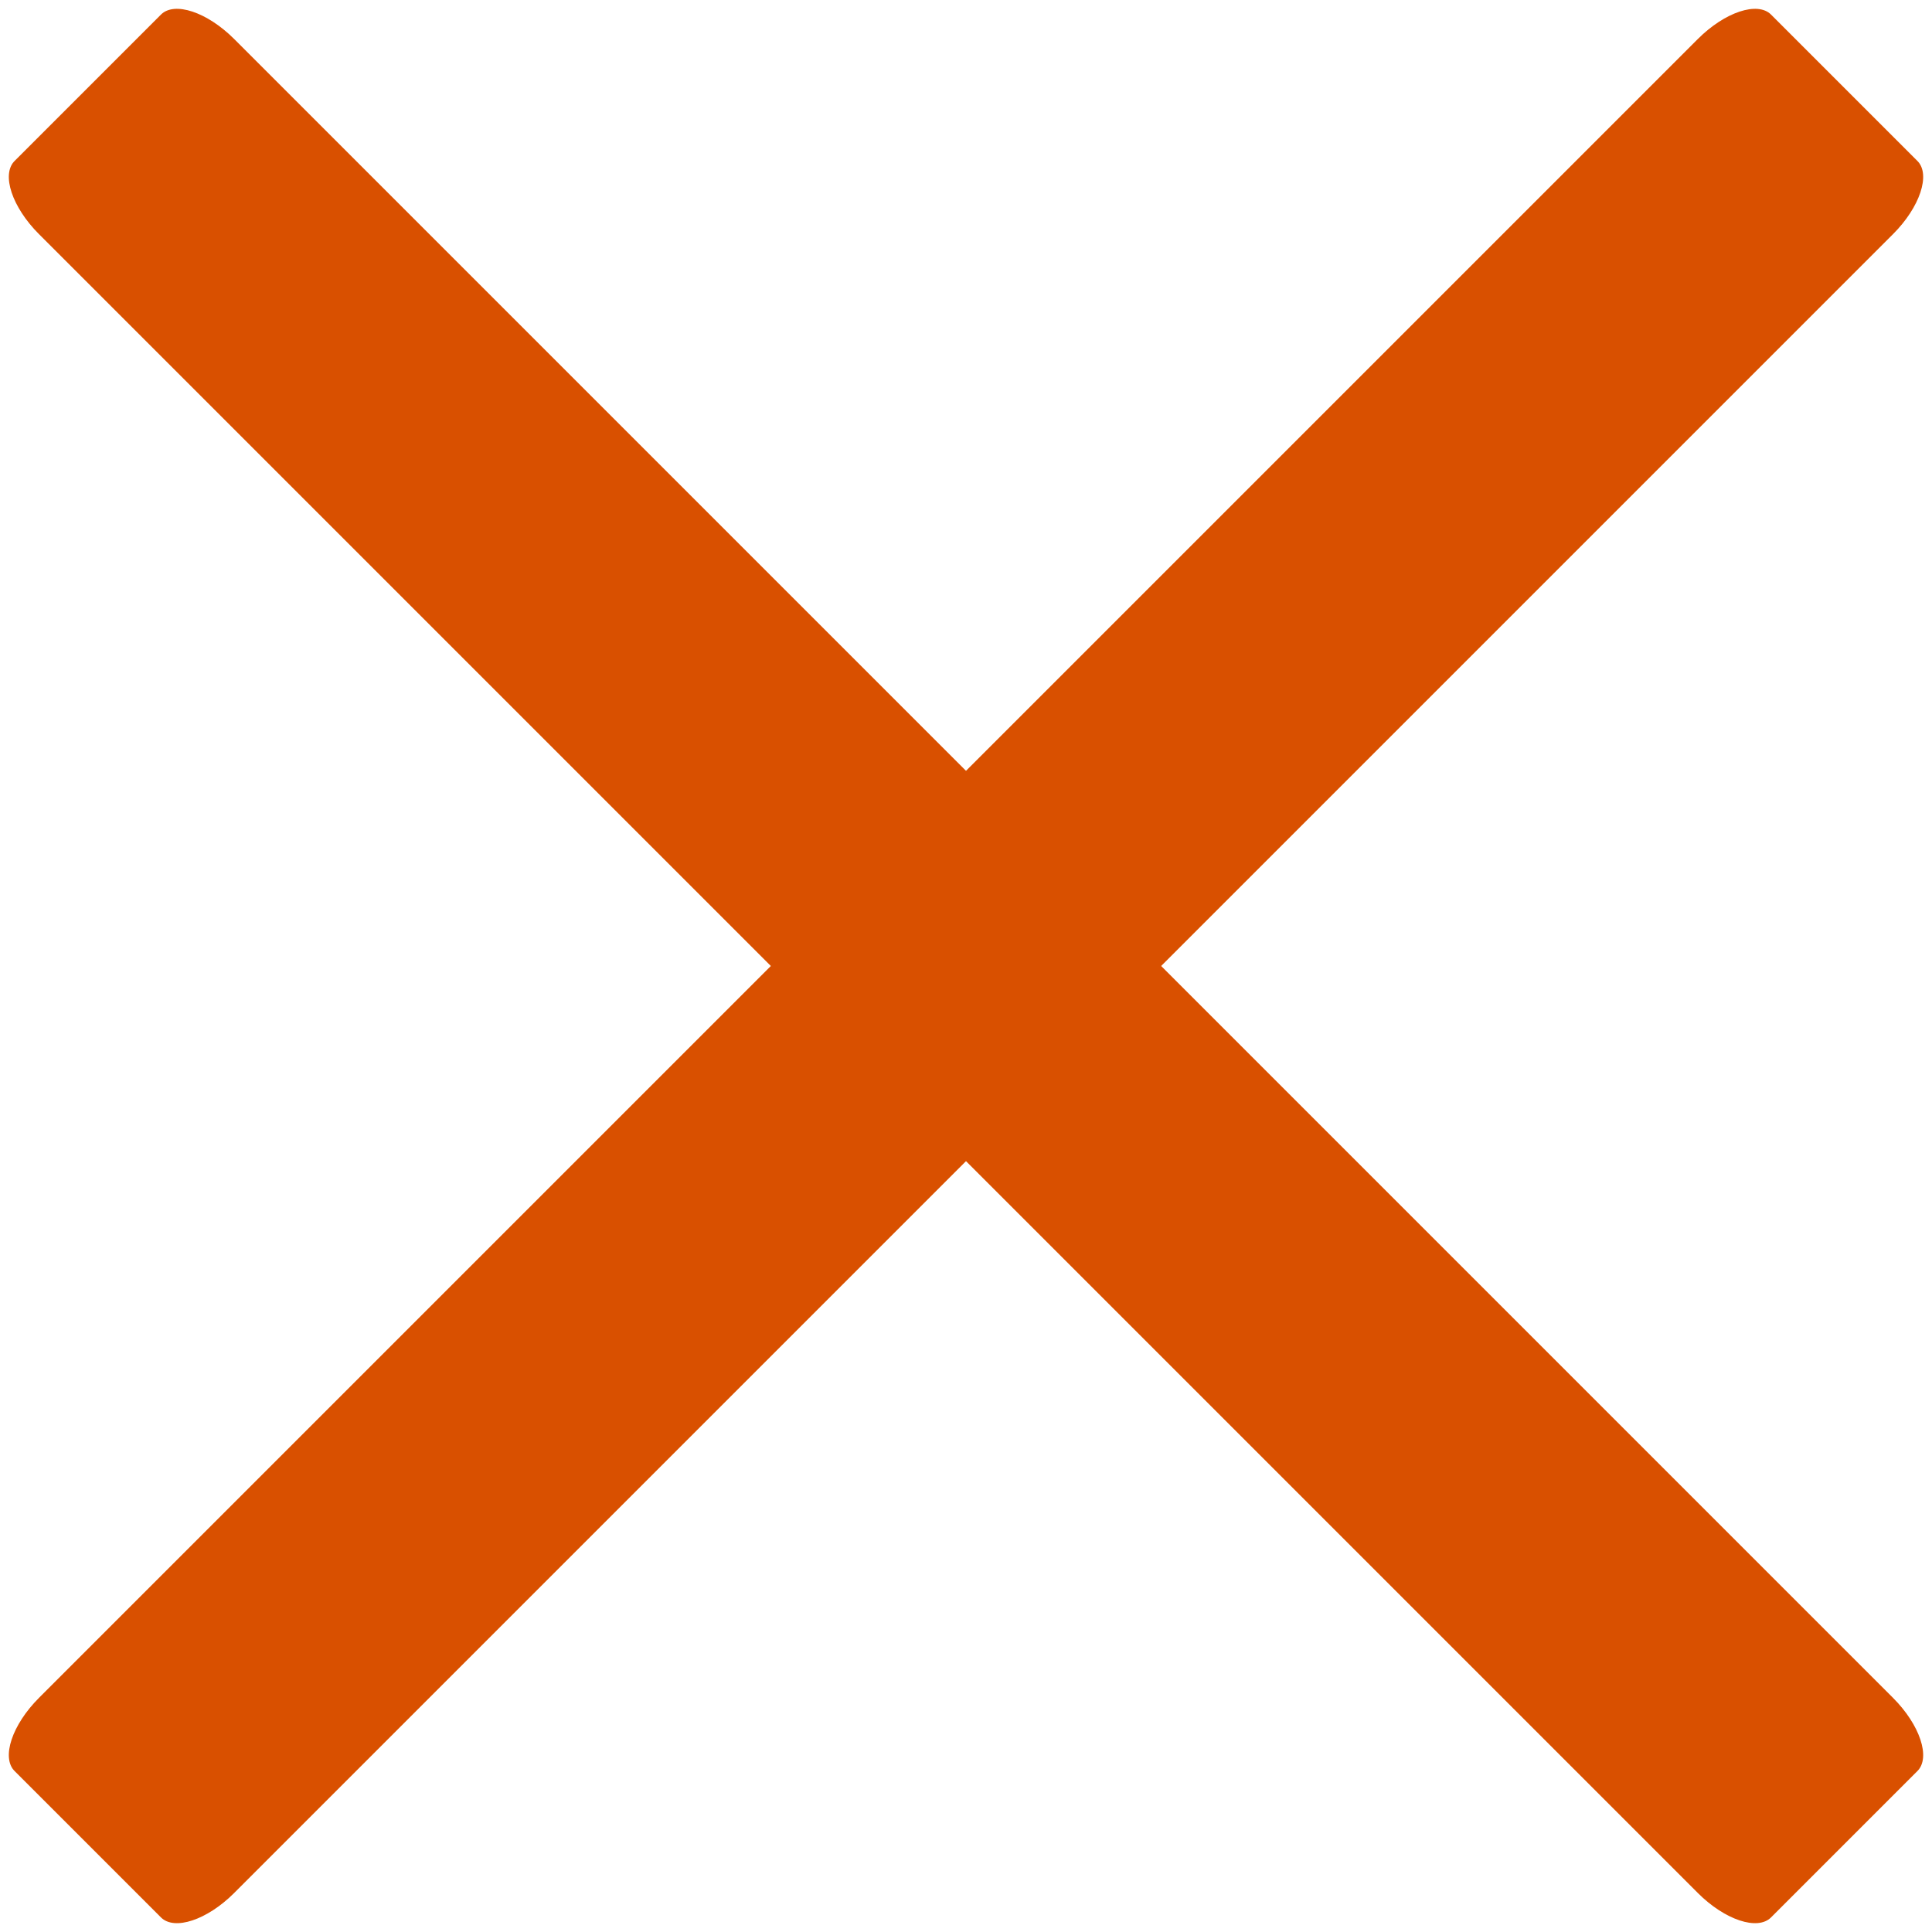 <?xml version="1.0" encoding="UTF-8"?>
<svg width="14px" height="14px" viewBox="0 0 14 14" version="1.1" xmlns="http://www.w3.org/2000/svg" xmlns:xlink="http://www.w3.org/1999/xlink">
    <!-- Generator: Sketch 50.2 (55047) - http://www.bohemiancoding.com/sketch -->
    <title>Group</title>
    <desc>Created with Sketch.</desc>
    <defs></defs>
    <g id="Design" stroke="none" stroke-width="1" fill="none" fill-rule="evenodd">
        <g id="Resp-1-Menu" transform="translate(-330, -23)" fill="#D95000">
            <g id="Header-White" transform="translate(298, 0)">
                <g id="Group" transform="translate(31, 22)">
                    <path d="M16.5,7 L-0.5,7 C-0.776,7 -1,7.112 -1,7.25 L-1,8.75 C-1,8.888 -0.776,9 -0.5,9 L16.5,9 C16.776,9 17,8.888 17,8.75 L17,7.25 C17,7.112 16.776,7 16.5,7" id="Combined-Shape" transform="translate(8, 8) rotate(45) translate(-8, -8) "></path>
                    <path d="M16.5,7 L-0.5,7 C-0.776,7 -1,7.112 -1,7.25 L-1,8.75 C-1,8.888 -0.776,9 -0.5,9 L16.5,9 C16.776,9 17,8.888 17,8.75 L17,7.25 C17,7.112 16.776,7 16.5,7" id="Combined-Shape" transform="translate(8, 8) scale(-1, 1) rotate(45) translate(-8, -8) "></path>
                </g>
            </g>
        </g>
    </g>
</svg>